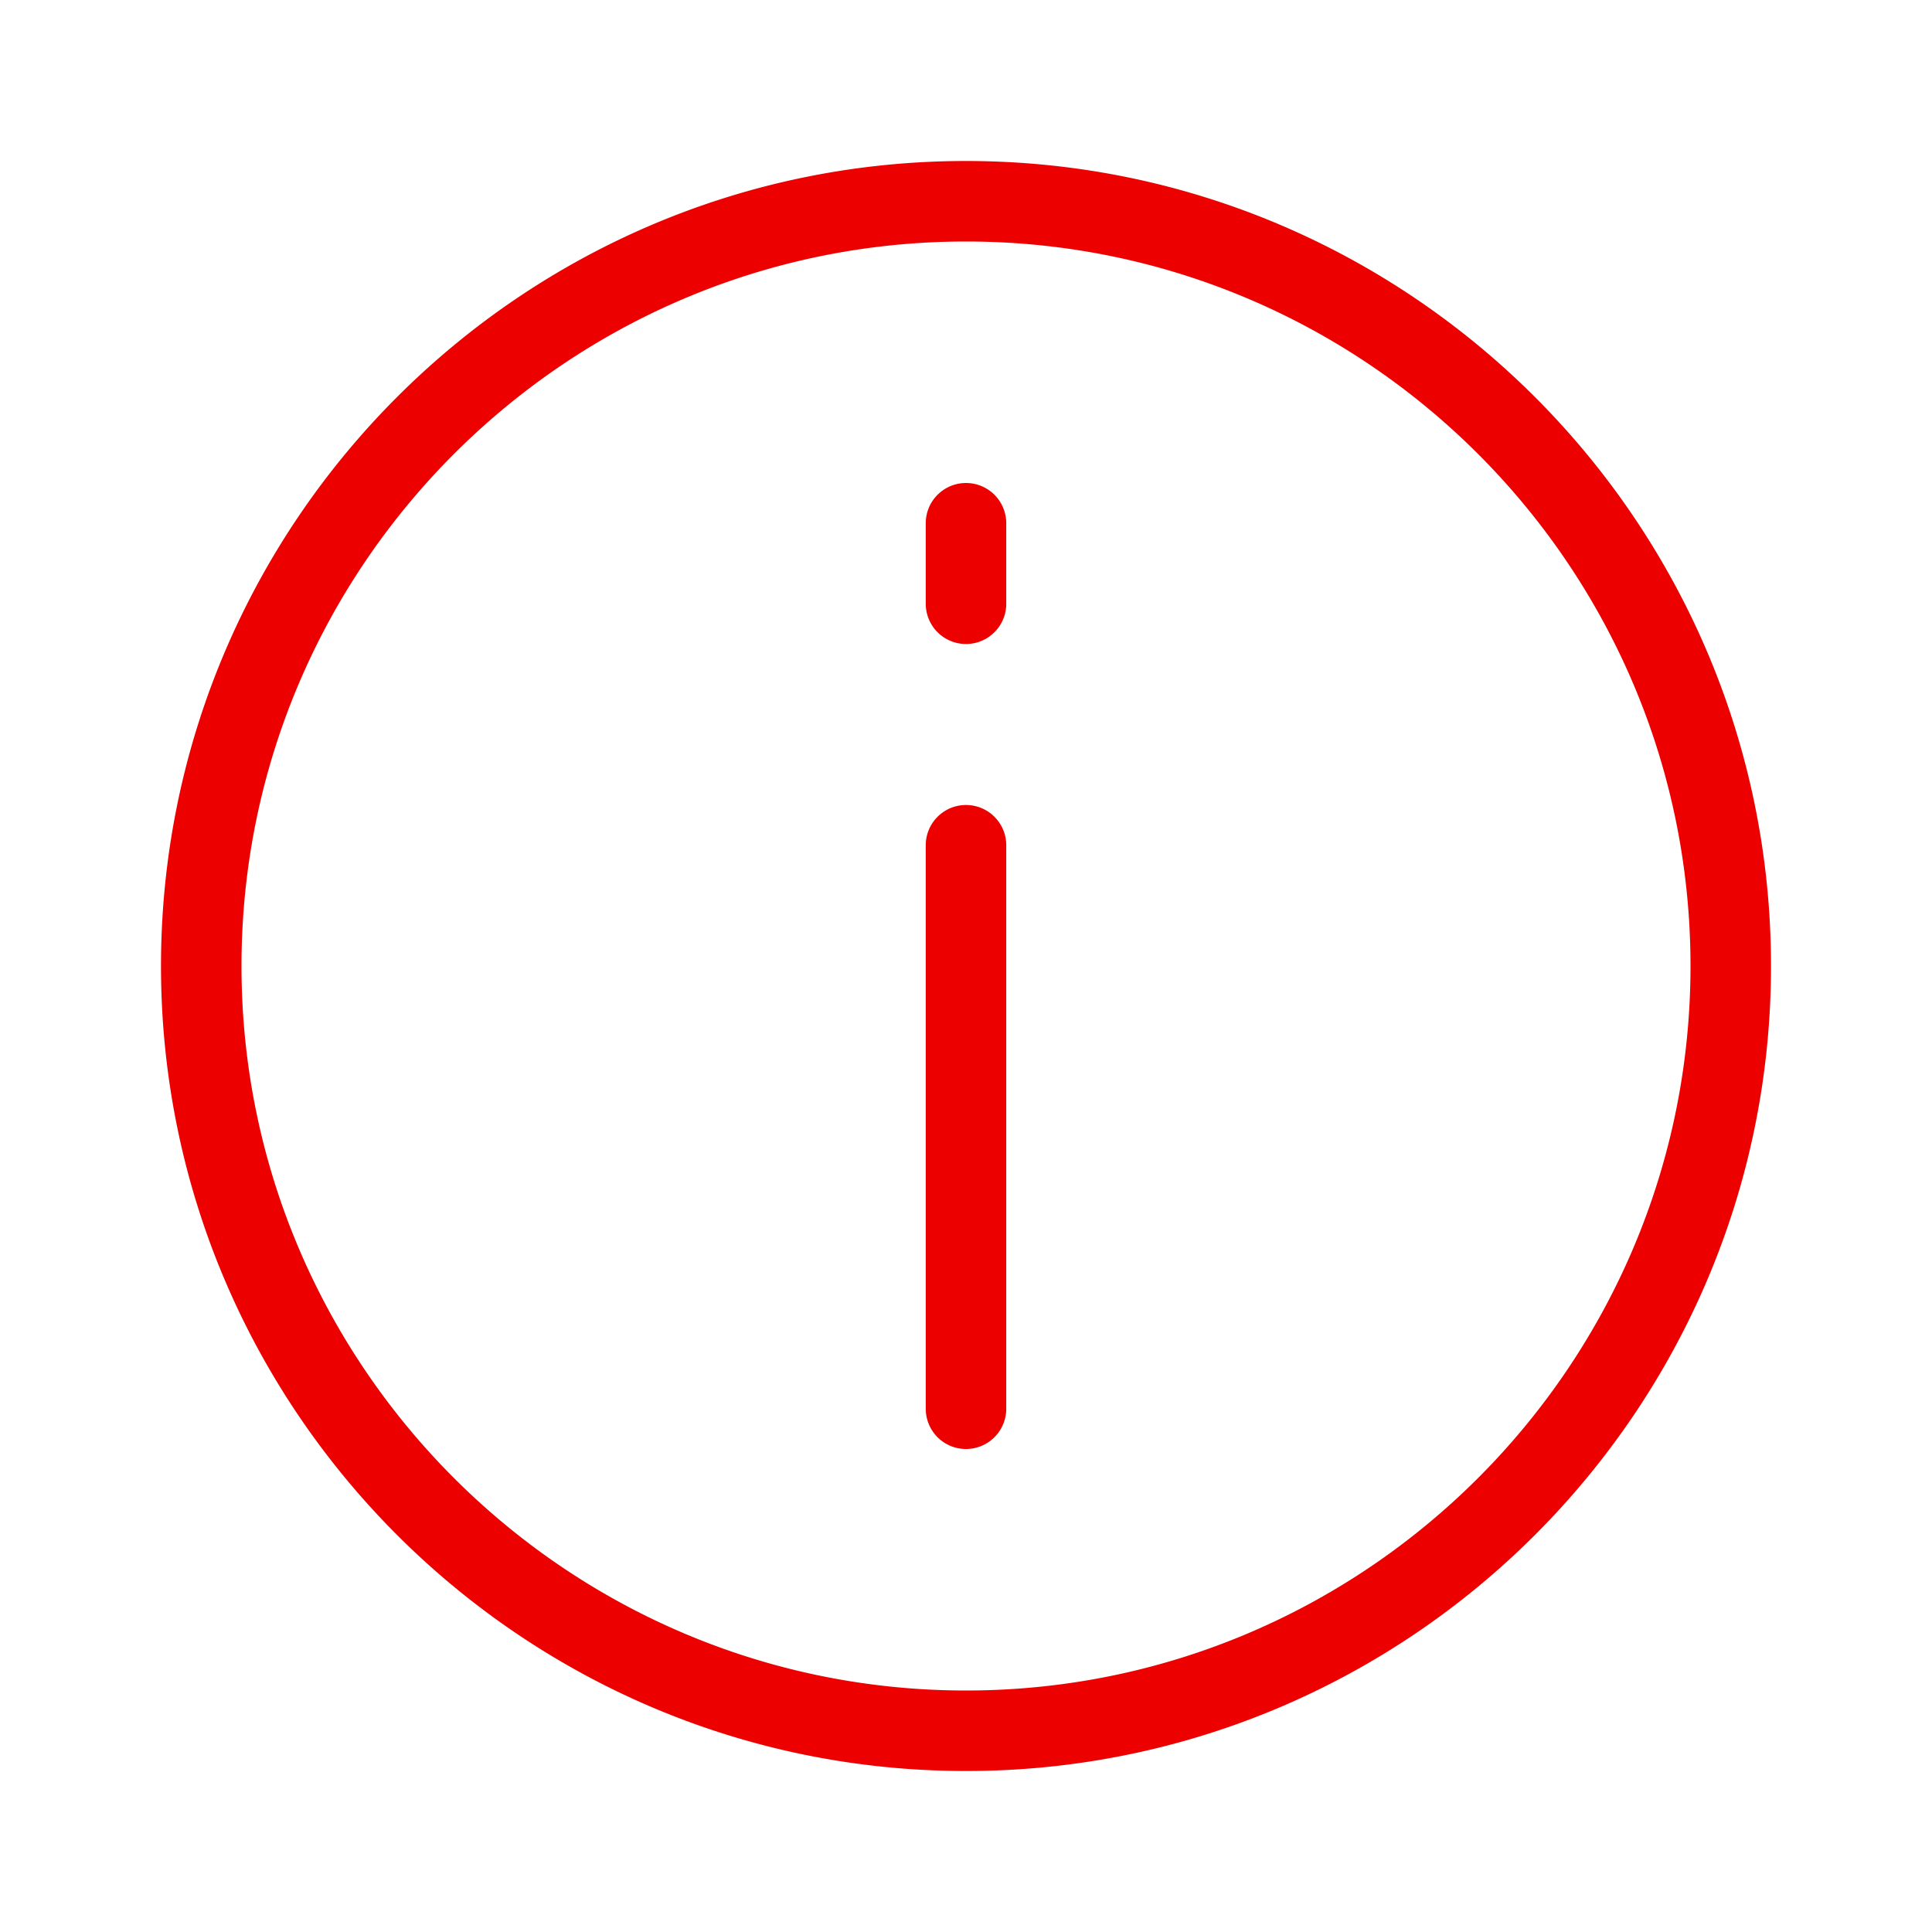 <svg width="24" height="24" xmlns="http://www.w3.org/2000/svg"><g fill="none" fill-rule="evenodd"><path d="M0 0h24v24H0z"/><path d="M12 2c5.514 0 10 4.486 10 10s-4.486 10-10 10S2 17.514 2 12 6.486 2 12 2zm0 19c4.962 0 9-4.038 9-9s-4.038-9-9-9-9 4.038-9 9 4.038 9 9 9zm0-15a.5.5 0 01.5.5v1a.5.5 0 11-1 0v-1A.5.5 0 0112 6zm0 4a.5.5 0 01.5.5v7a.5.5 0 11-1 0v-7a.5.5 0 01.5-.5z" fill="#EC0000"/></g></svg>